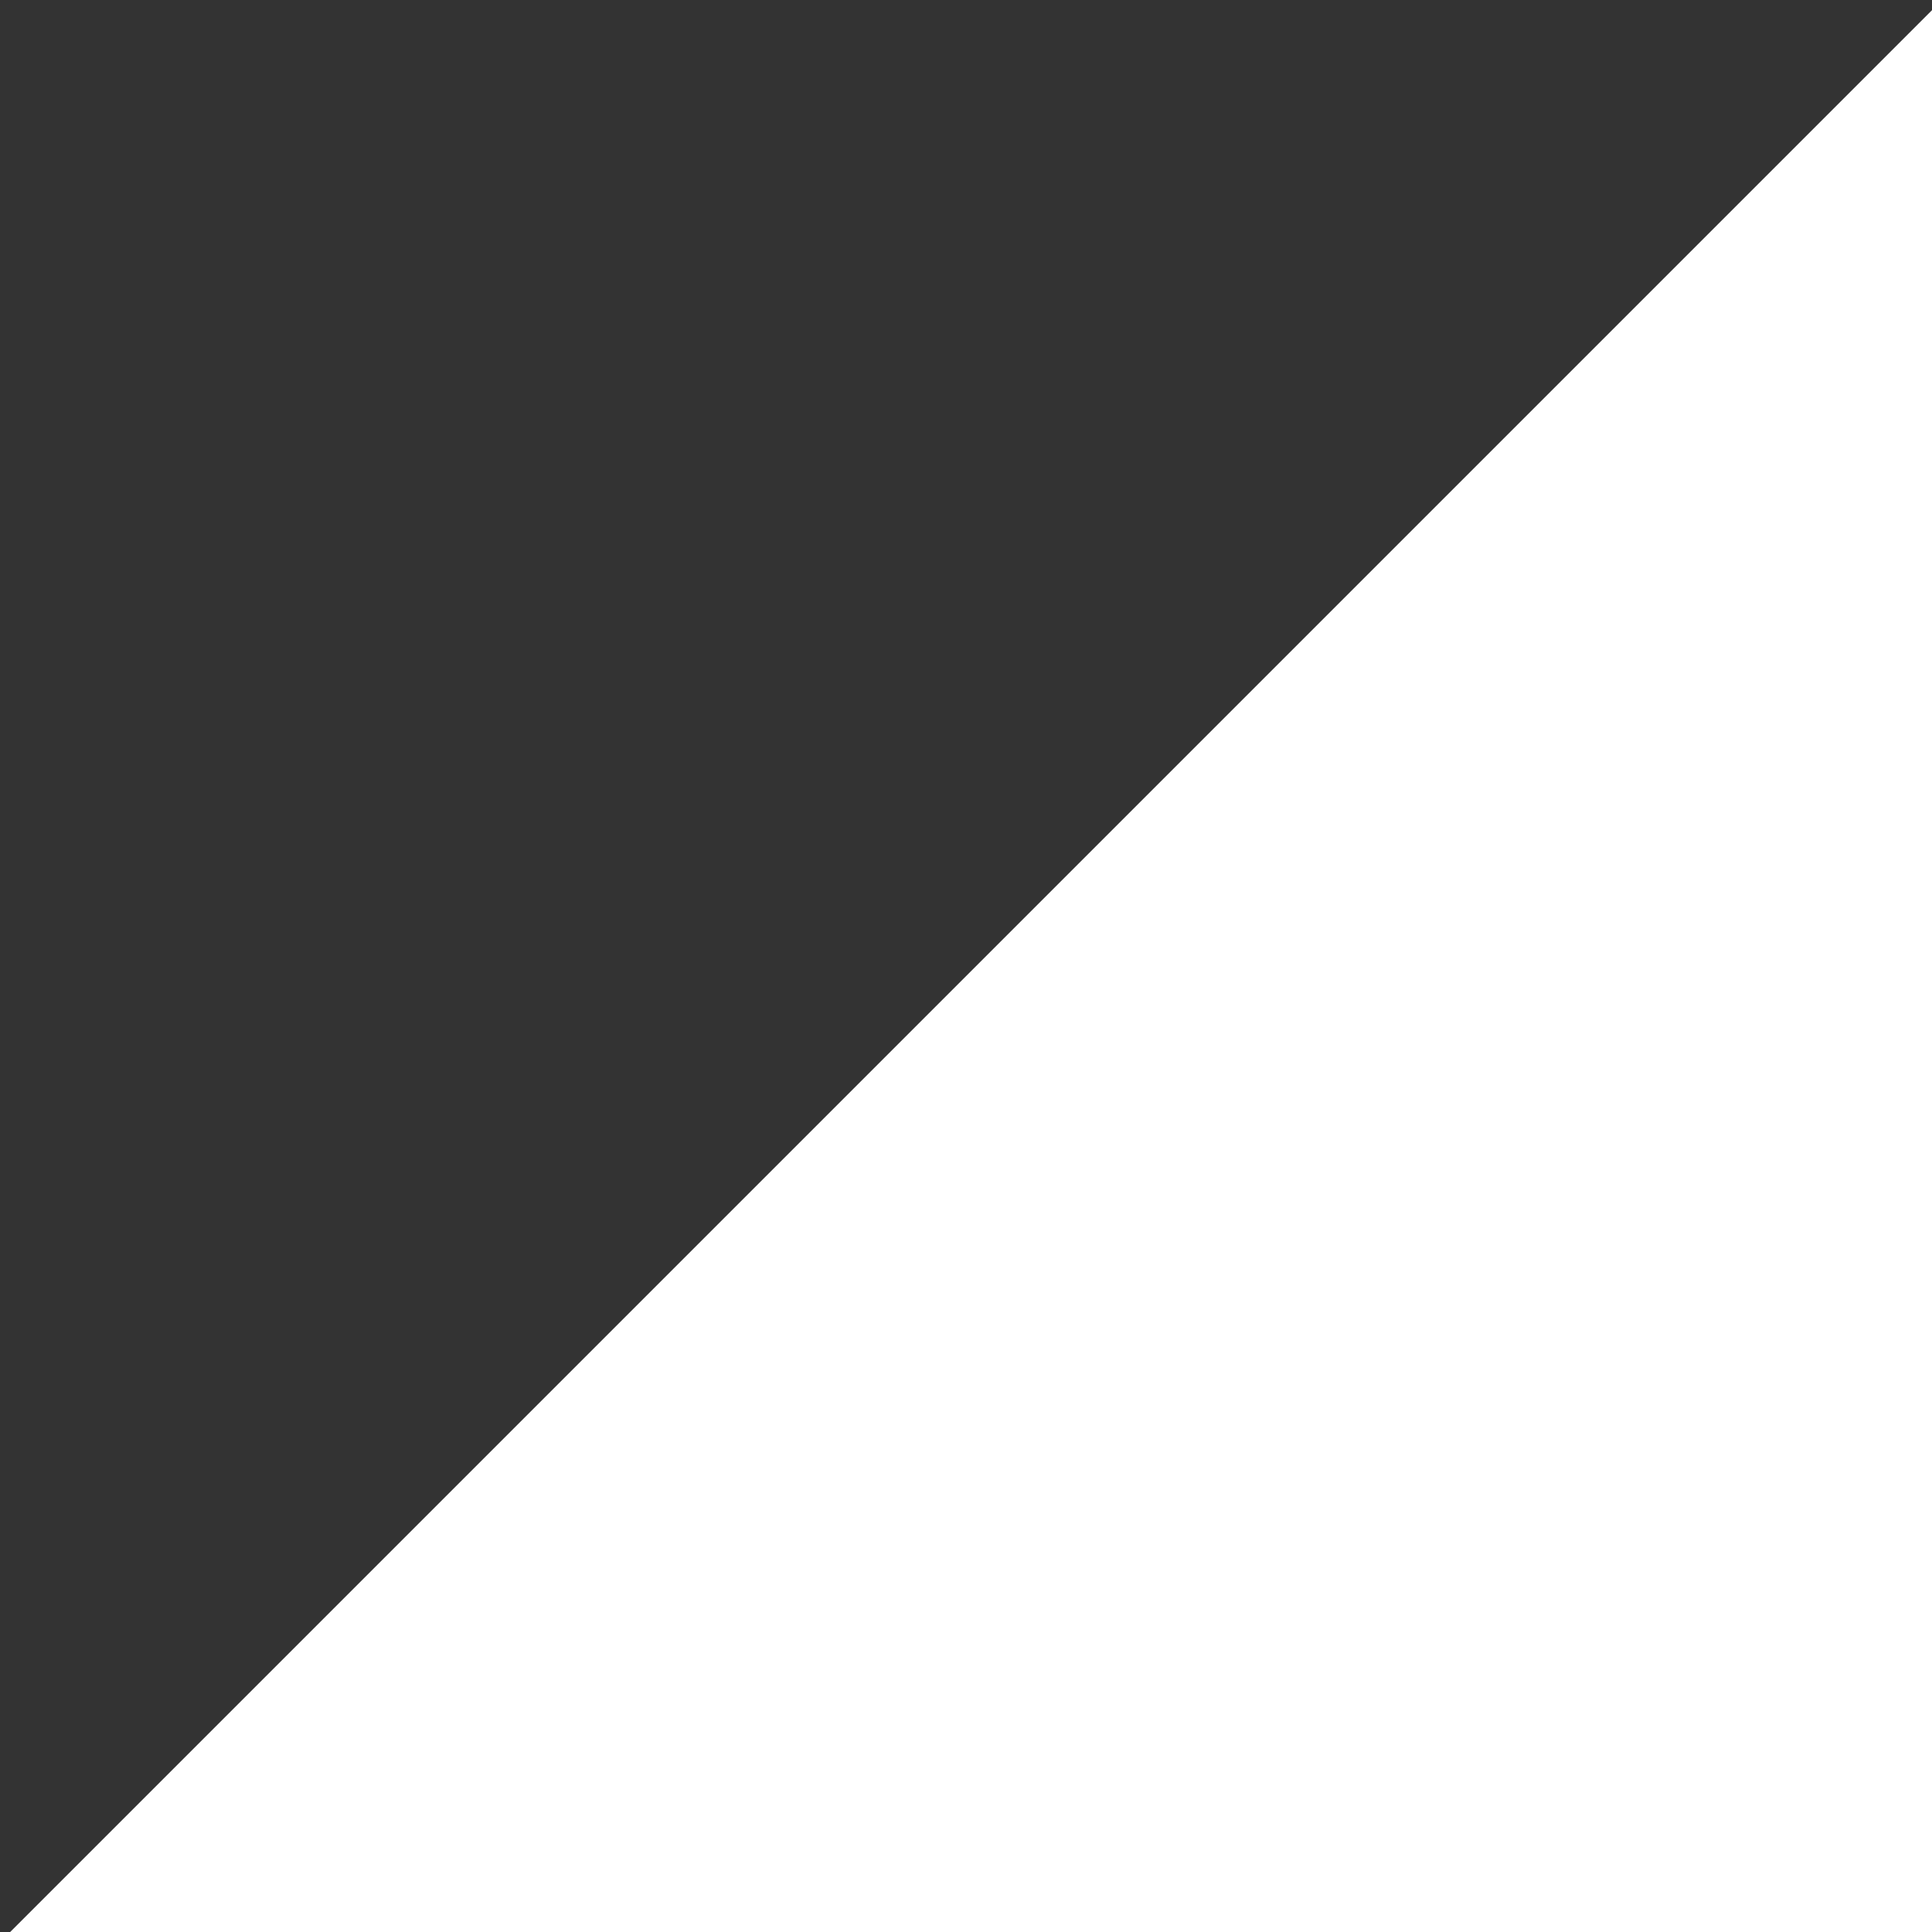 <svg enable-background="new 0 0 19 19" viewBox="0 0 19 19" width="19" height="19" xmlns="http://www.w3.org/2000/svg"><rect x="0" y="0" width="19" height="19" fill="#333333" stroke="none"/><path d="m19.1 0v19.1h-19.1z" fill="#fff"/></svg>